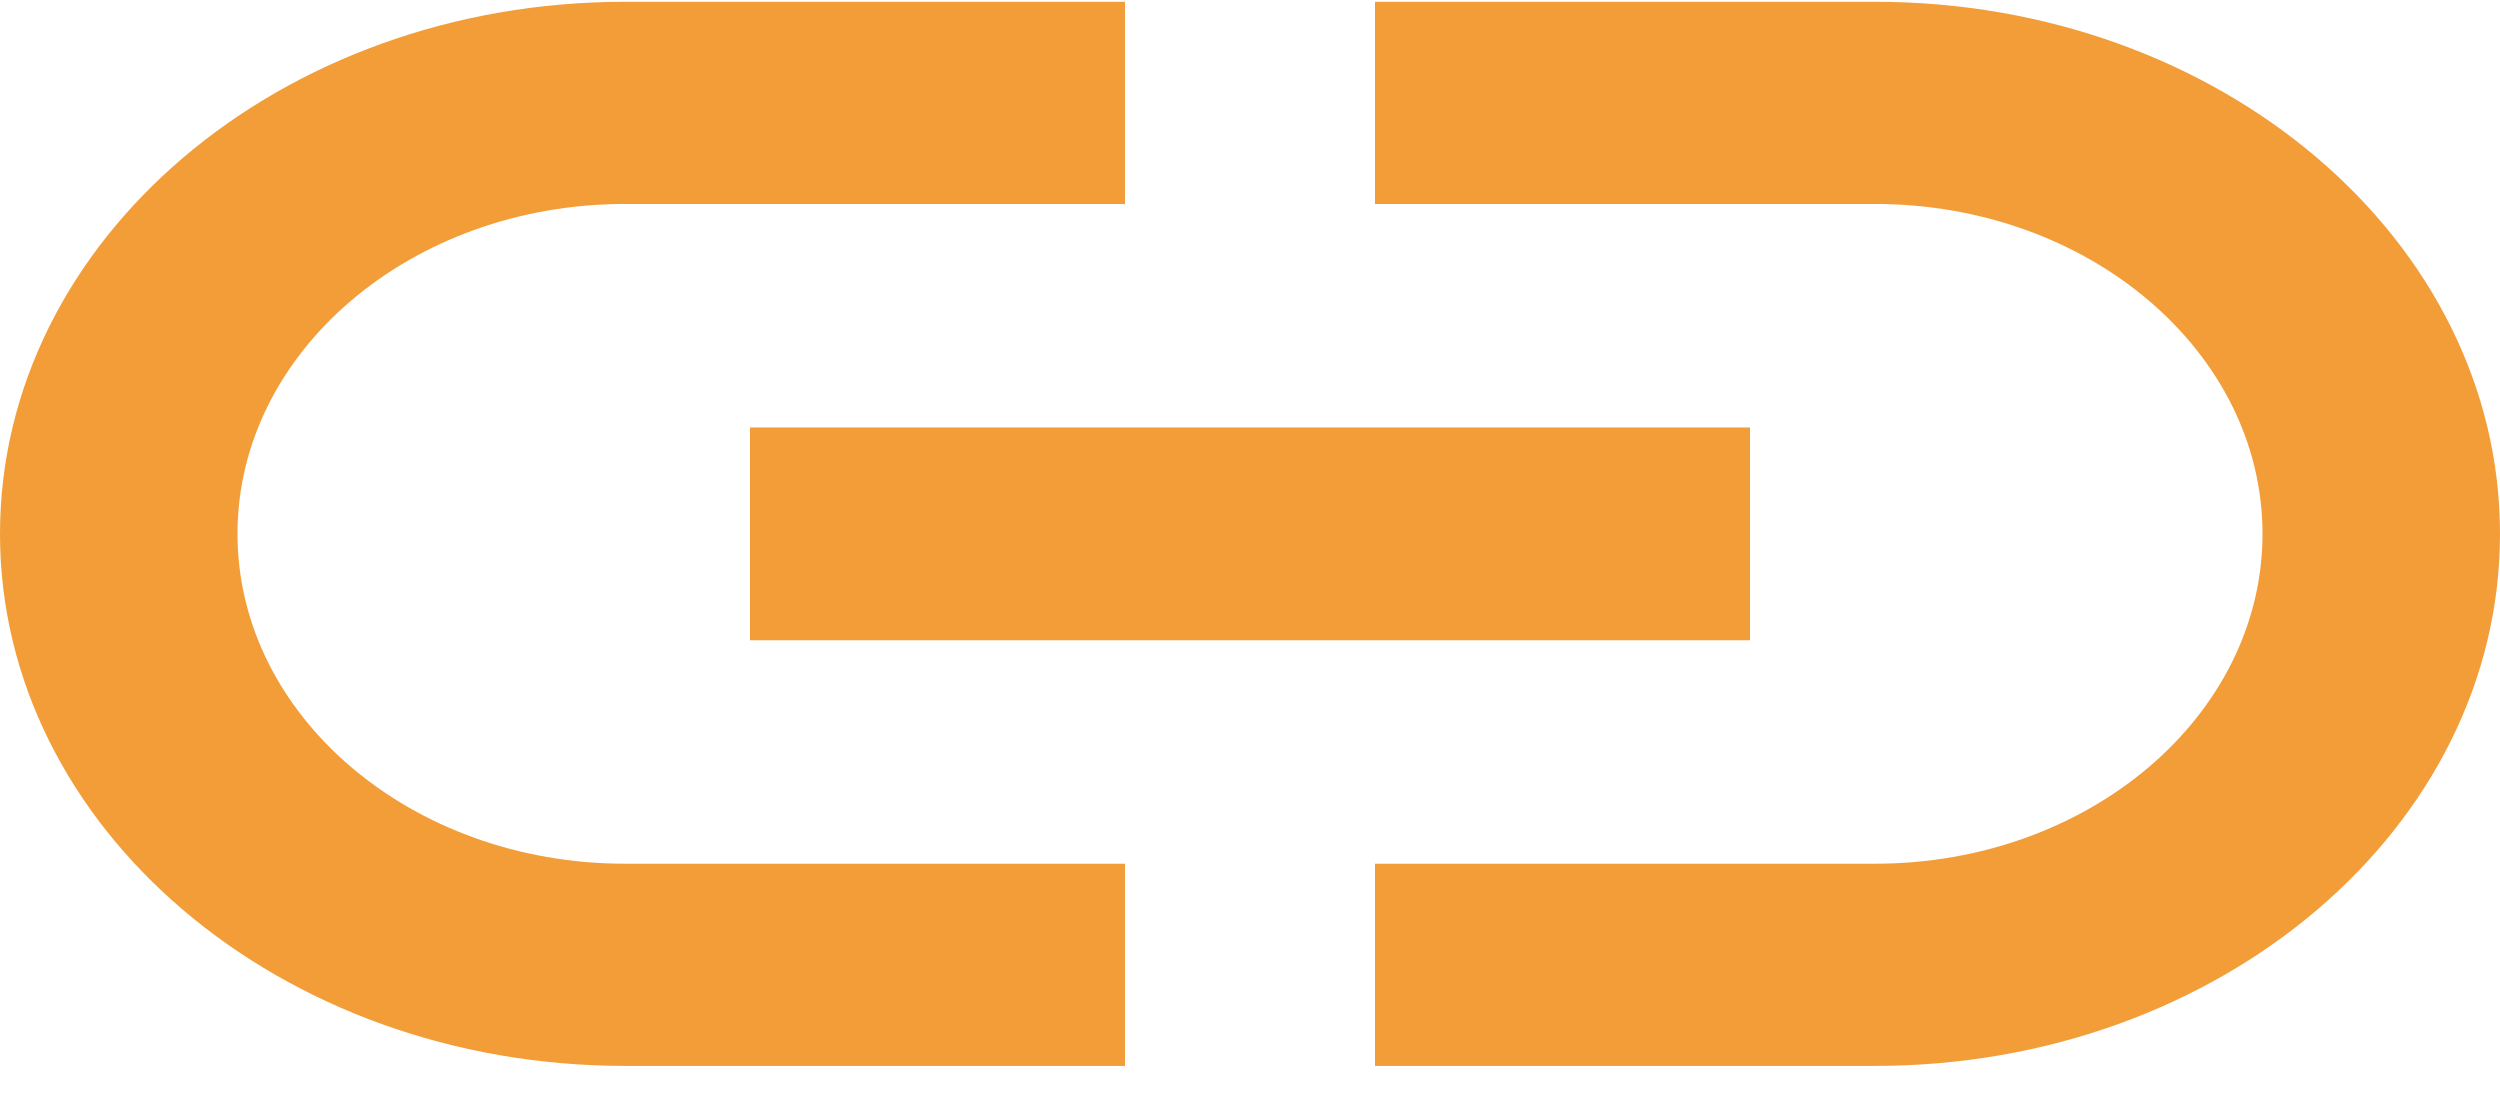 <svg xmlns="http://www.w3.org/2000/svg" width="80" height="35" viewBox="0 0 80 35" fill="none"><path d="M7.6 17.083C7.6 11.26 13.16 6.527 20 6.527H36V0.057H20C8.96 0.057 0 7.685 0 17.083C0 26.481 8.96 34.109 20 34.109H36V27.639H20C13.16 27.639 7.6 22.906 7.6 17.083ZM24 20.488H56V13.678H24V20.488ZM60 0.057H44V6.527H60C66.84 6.527 72.4 11.26 72.4 17.083C72.4 22.906 66.84 27.639 60 27.639H44V34.109H60C71.04 34.109 80 26.481 80 17.083C80 7.685 71.04 0.057 60 0.057Z" fill="#F29D38"></path></svg>